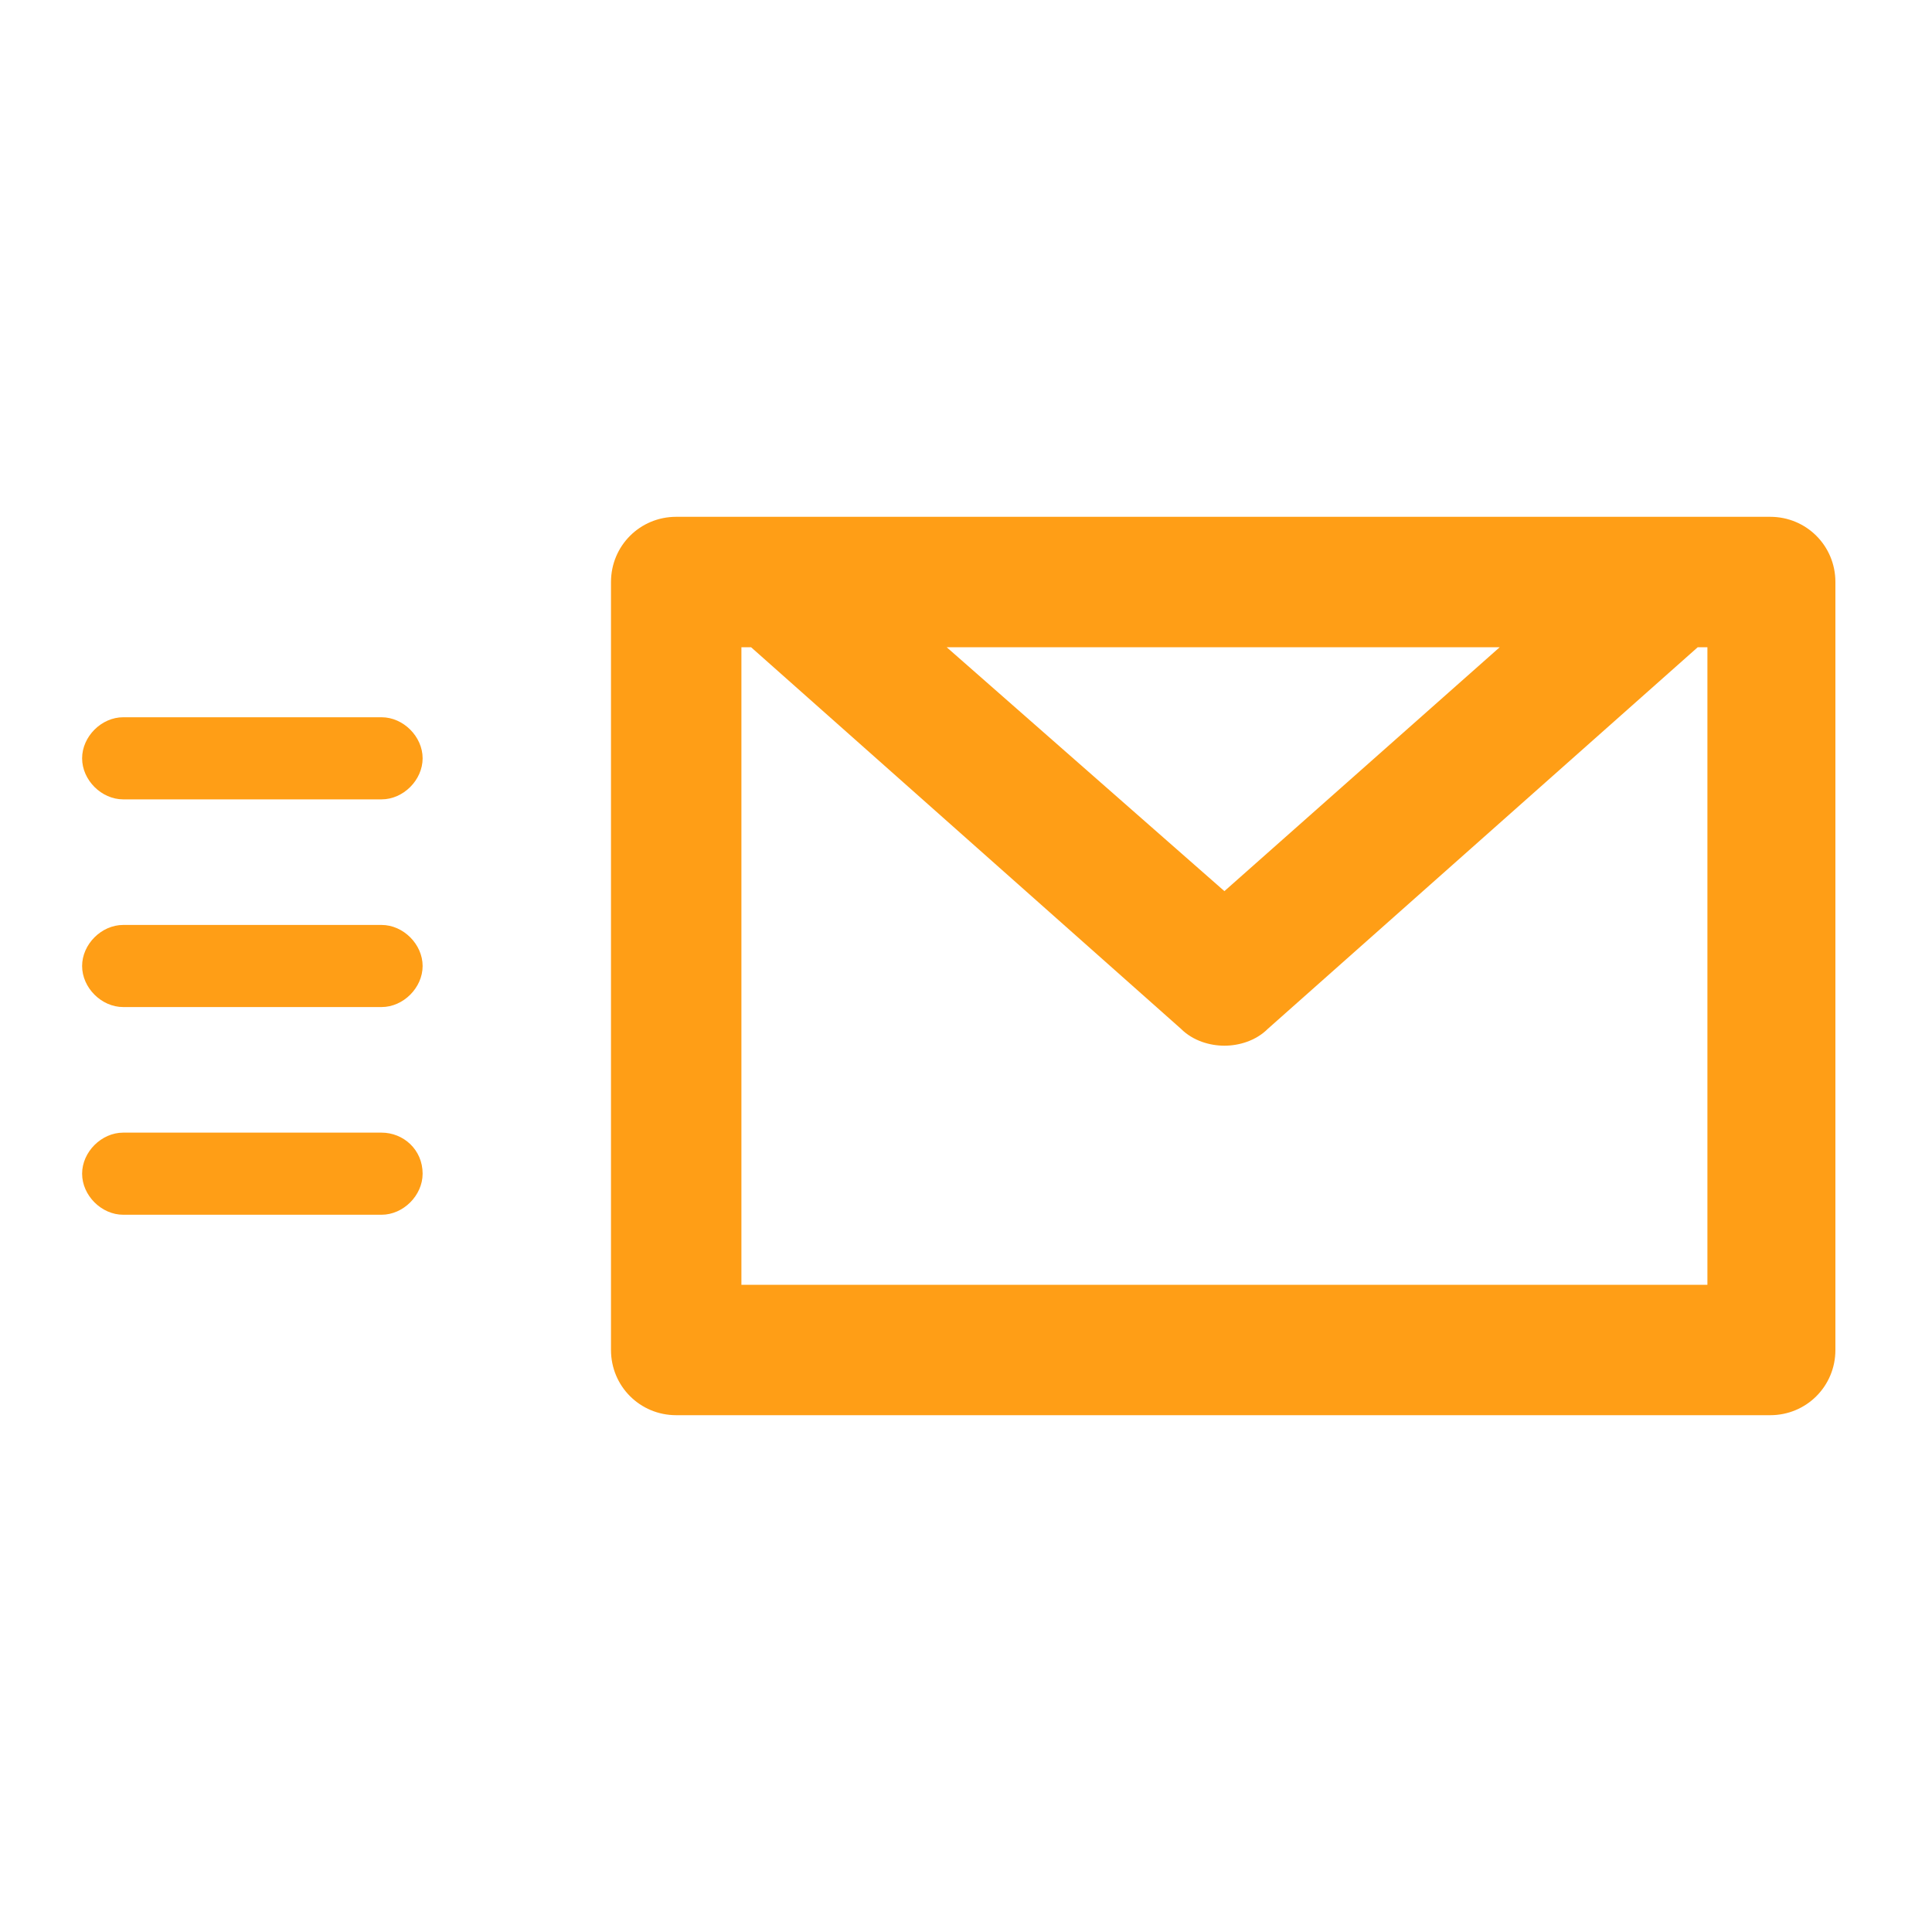 <?xml version="1.0" encoding="utf-8"?>
<!-- Generator: Adobe Illustrator 21.0.2, SVG Export Plug-In . SVG Version: 6.00 Build 0)  -->
<svg version="1.1" id="レイヤー_1" xmlns="http://www.w3.org/2000/svg" xmlns:xlink="http://www.w3.org/1999/xlink" x="0px"
	 y="0px" viewBox="0 0 80 80" style="enable-background:new 0 0 80 80;" xml:space="preserve">
<style type="text/css">
	.st0{fill:#FF9E16;}
</style>
<g>
	<path class="st0" d="M28,58.6h45.3c1.5,0,2.7-1.2,2.7-2.7V24.1c0-1.5-1.2-2.7-2.7-2.7h-4.1H32.1H28c-1.5,0-2.7,1.2-2.7,2.7v31.8
		C25.3,57.4,26.5,58.6,28,58.6z M70.6,53.2H30.7V26.8h0.4l17.8,15.8c0.5,0.5,1.2,0.7,1.8,0.7c0.6,0,1.3-0.2,1.8-0.7l17.8-15.8h0.4
		V53.2z M62.1,26.8L50.7,36.9L39.2,26.8H62.1z"/>
	<path class="st0" d="M15.8,29.7H5.1c-0.9,0-1.7,0.8-1.7,1.7c0,0.9,0.8,1.7,1.7,1.7h10.7c0.9,0,1.7-0.8,1.7-1.7
		C17.5,30.5,16.7,29.7,15.8,29.7z"/>
	<path class="st0" d="M15.8,38.3H5.1c-0.9,0-1.7,0.8-1.7,1.7c0,0.9,0.8,1.7,1.7,1.7h10.7c0.9,0,1.7-0.8,1.7-1.7
		C17.5,39.1,16.7,38.3,15.8,38.3z"/>
	<path class="st0" d="M15.8,46.9H5.1c-0.9,0-1.7,0.8-1.7,1.7c0,0.9,0.8,1.7,1.7,1.7h10.7c0.9,0,1.7-0.8,1.7-1.7
		C17.5,47.6,16.7,46.9,15.8,46.9z"/>
</g>
</svg>
